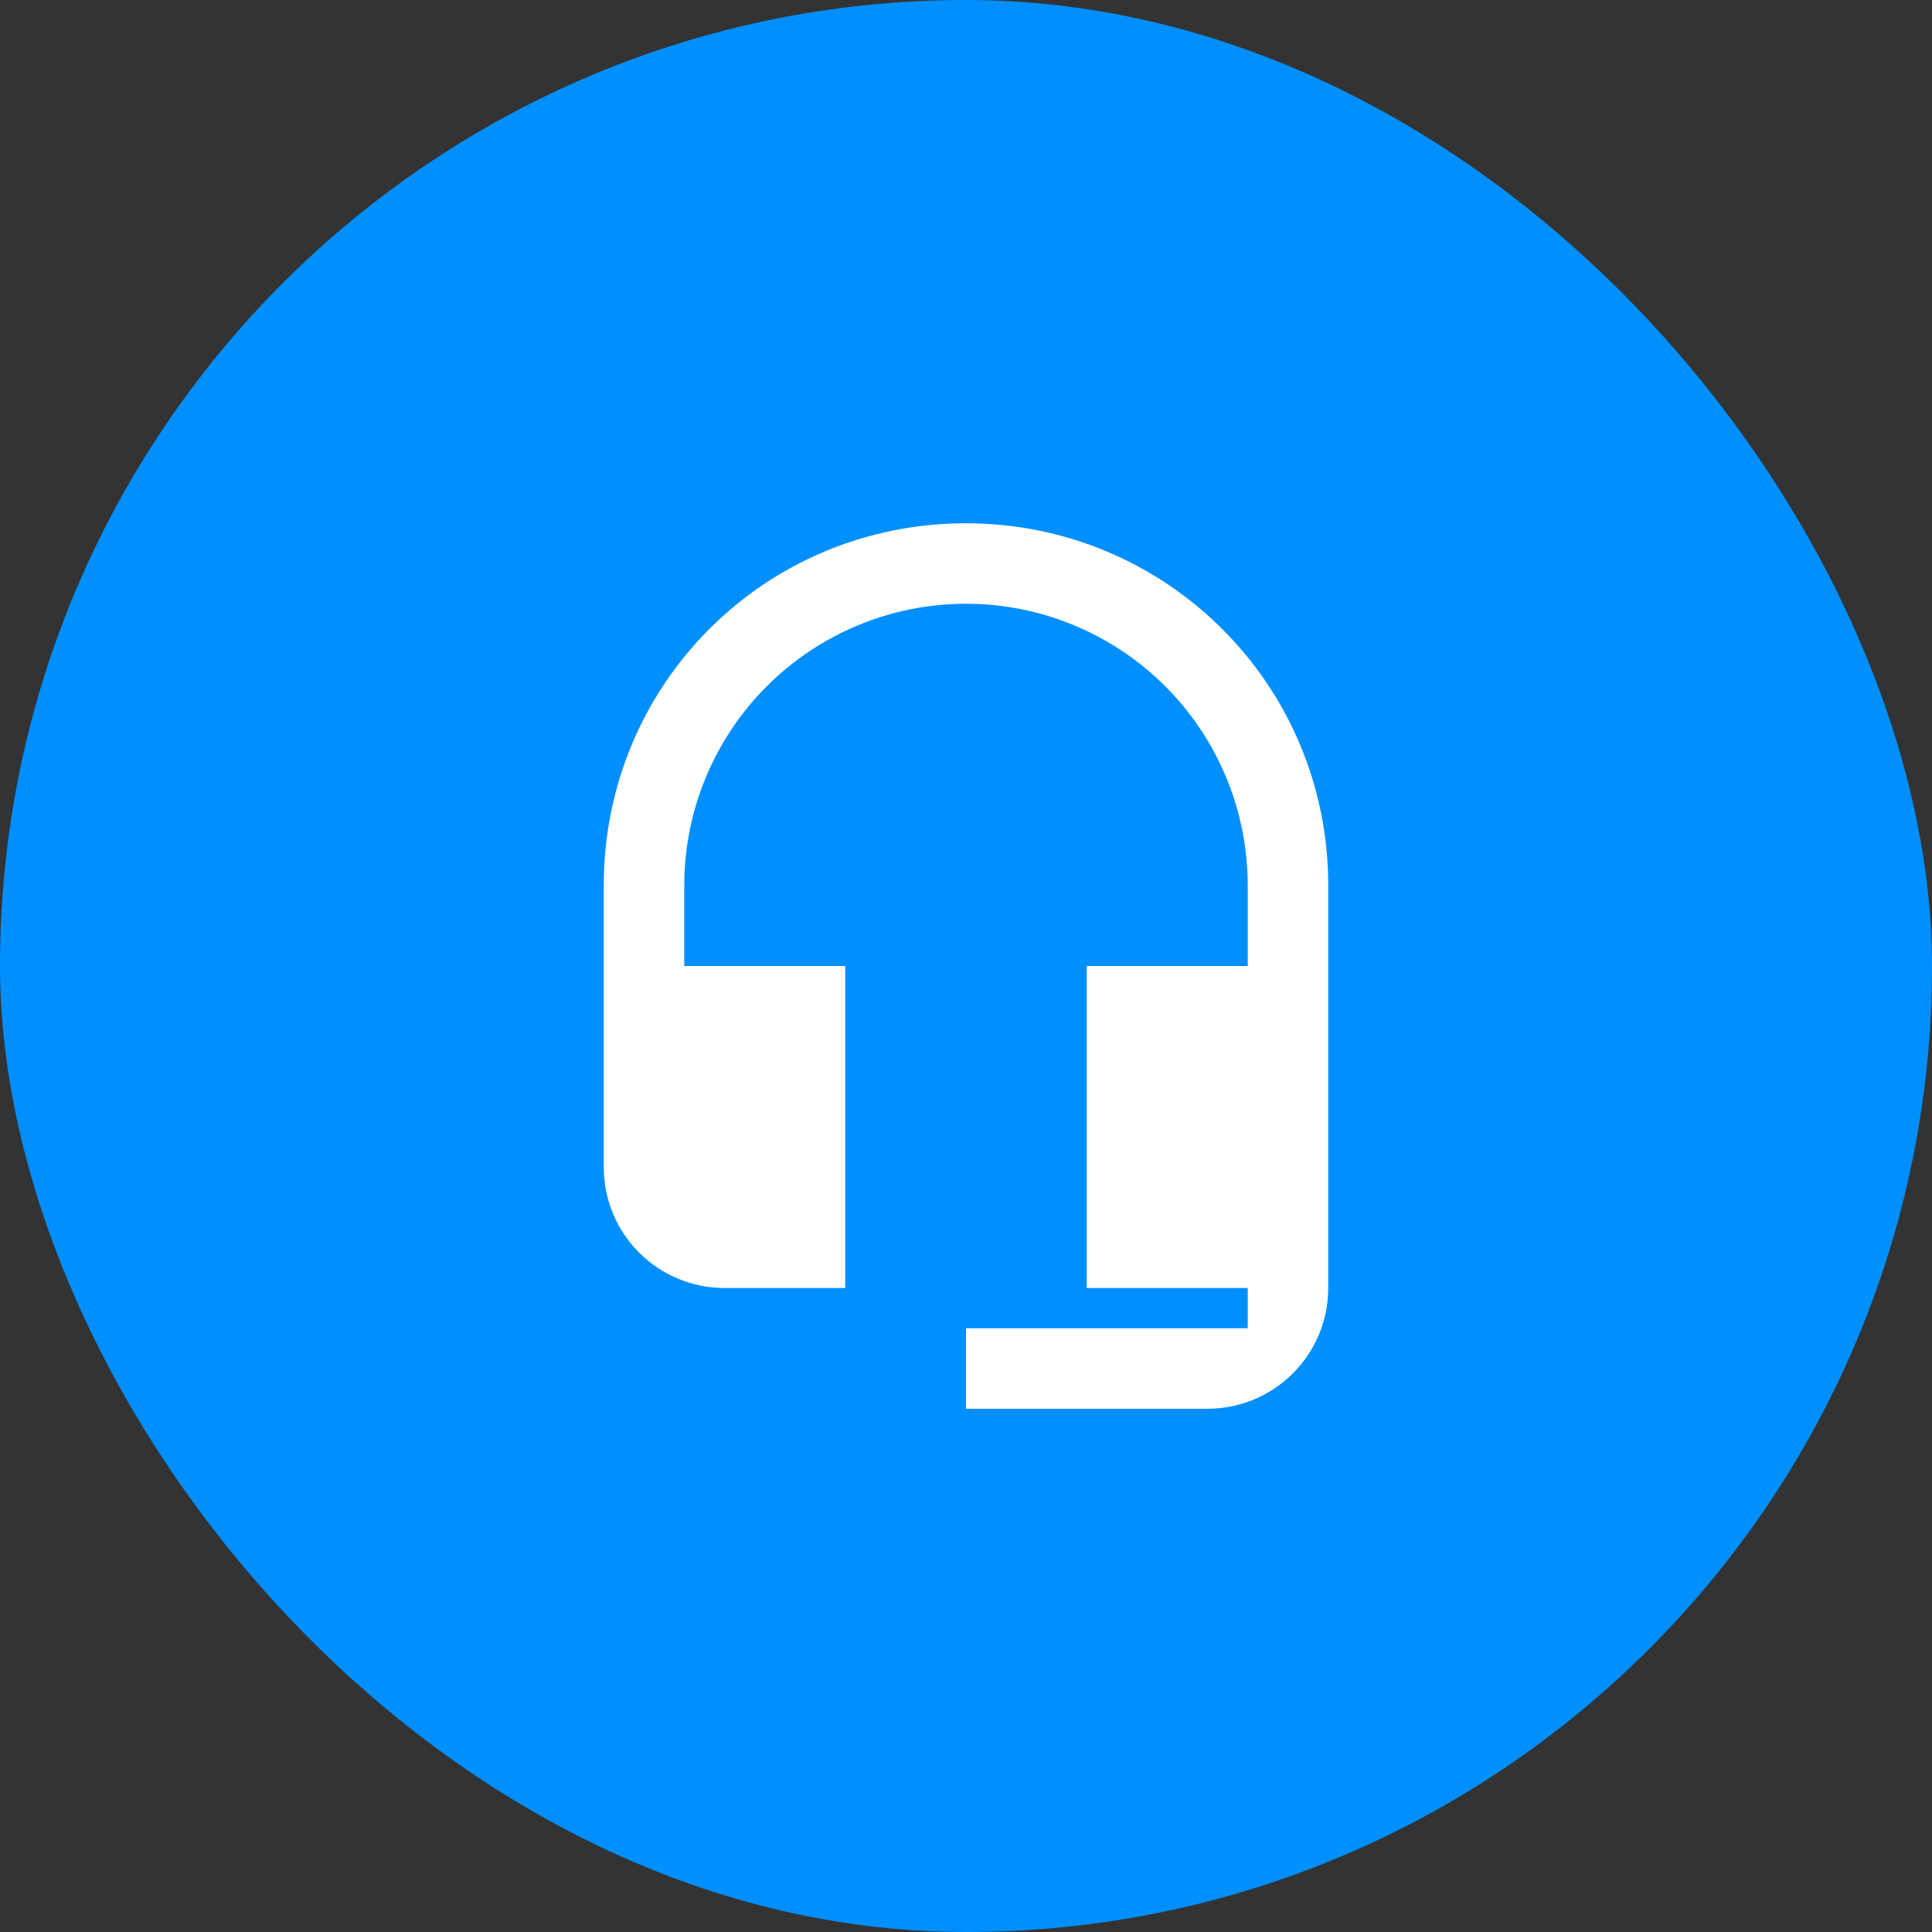 <svg width="64" height="64" viewBox="0 0 64 64" fill="none" xmlns="http://www.w3.org/2000/svg">
<rect x="0" y="0" width="64" height="64" fill="#333333" stroke="none"/>
<rect width="64" height="64" rx="32" fill="#008FFF"/>
<path d="M32 17.334C25.333 17.334 20 22.667 20 29.334V38.667C20 39.728 20.421 40.745 21.172 41.495C21.922 42.245 22.939 42.667 24 42.667H28V32H22.667V29.334C22.667 26.858 23.65 24.484 25.4 22.734C27.151 20.983 29.525 20 32 20C34.475 20 36.849 20.983 38.6 22.734C40.35 24.484 41.333 26.858 41.333 29.334V32H36V42.667H41.333V44H32V46.667H40C41.061 46.667 42.078 46.245 42.828 45.495C43.579 44.745 44 43.728 44 42.667V29.334C44 22.667 38.627 17.334 32 17.334Z" fill="white"/>
</svg>
